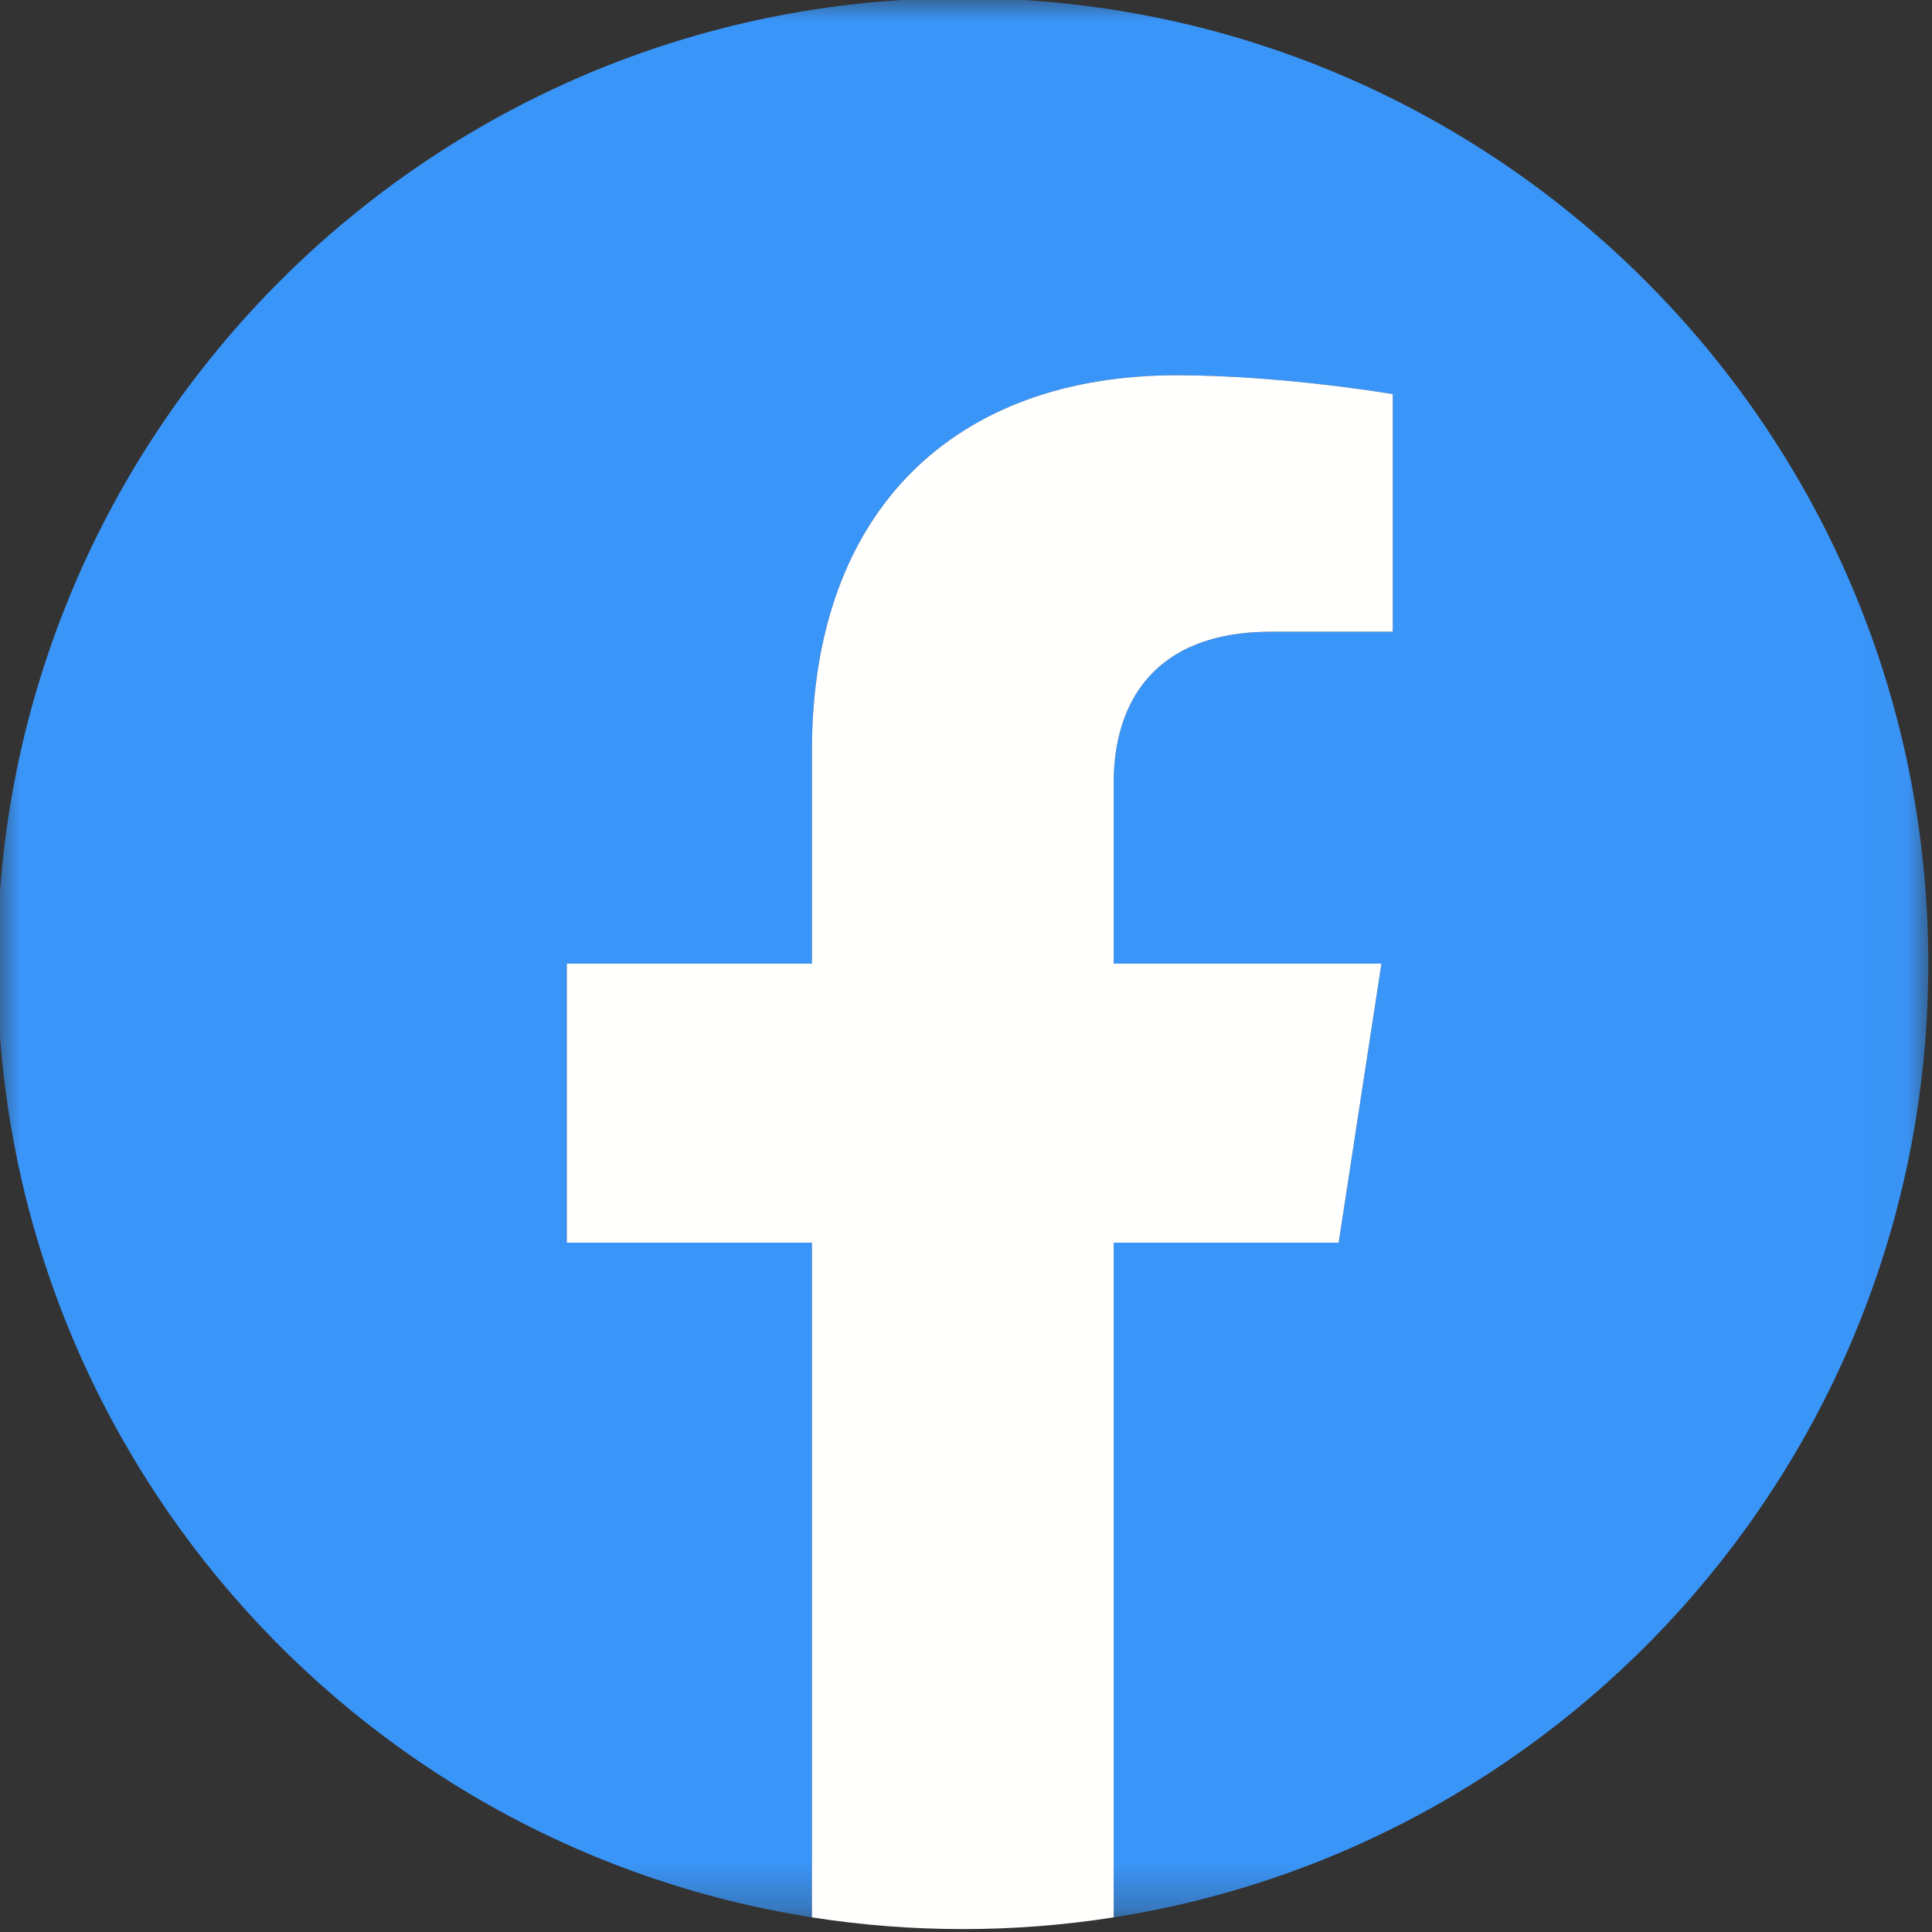<?xml version="1.0" encoding="UTF-8"?>
<svg width="43px" height="43px" viewBox="0 0 43 43" version="1.1" xmlns="http://www.w3.org/2000/svg" xmlns:xlink="http://www.w3.org/1999/xlink">
    <rect x="0" y="0" width="43" height="43" fill="#333333" stroke="none"/>
    <title>facebook</title>
    <defs>
        <polygon id="path-1" points="0 0 42.975 0 42.975 42.714 0 42.714"></polygon>
    </defs>
    <g id="Desktop" stroke="none" stroke-width="1" fill="none" fill-rule="evenodd">
        <g id="Before-Event" transform="translate(-685, -2377)">
            <g id="facebook" transform="translate(684.943, 2376.96)">
                <g id="Group-3">
                    <mask id="mask-2" fill="white">
                        <use xlink:href="#path-1"></use>
                    </mask>
                    <g id="Clip-2"></g>
                    <path d="M42.975,21.487 C42.975,9.619 33.354,-0.002 21.486,-0.002 C9.618,-0.002 -0.003,9.619 -0.003,21.487 C-0.003,32.212 7.856,41.102 18.128,42.714 L18.128,27.698 L12.672,27.698 L12.672,21.487 L18.128,21.487 L18.128,16.753 C18.128,11.367 21.337,8.392 26.245,8.392 C28.596,8.392 31.055,8.812 31.055,8.812 L31.055,14.1 L28.346,14.1 C25.676,14.1 24.844,15.757 24.844,17.456 L24.844,21.487 L30.803,21.487 L29.851,27.698 L24.844,27.698 L24.844,42.714 C35.117,41.102 42.975,32.212 42.975,21.487" id="Fill-1" fill="#3A95F8" mask="url(#mask-2)"></path>
                </g>
                <path d="M29.851,27.698 L30.803,21.487 L24.844,21.487 L24.844,17.456 C24.844,15.757 25.676,14.1 28.346,14.1 L31.055,14.1 L31.055,8.812 C31.055,8.812 28.596,8.392 26.245,8.392 C21.337,8.392 18.128,11.367 18.128,16.753 L18.128,21.487 L12.672,21.487 L12.672,27.698 L18.128,27.698 L18.128,42.714 C19.222,42.886 20.344,42.975 21.486,42.975 C22.628,42.975 23.75,42.886 24.844,42.714 L24.844,27.698 L29.851,27.698" id="Fill-4" fill="#FFFFFE"></path>
            </g>
        </g>
    </g>
</svg>